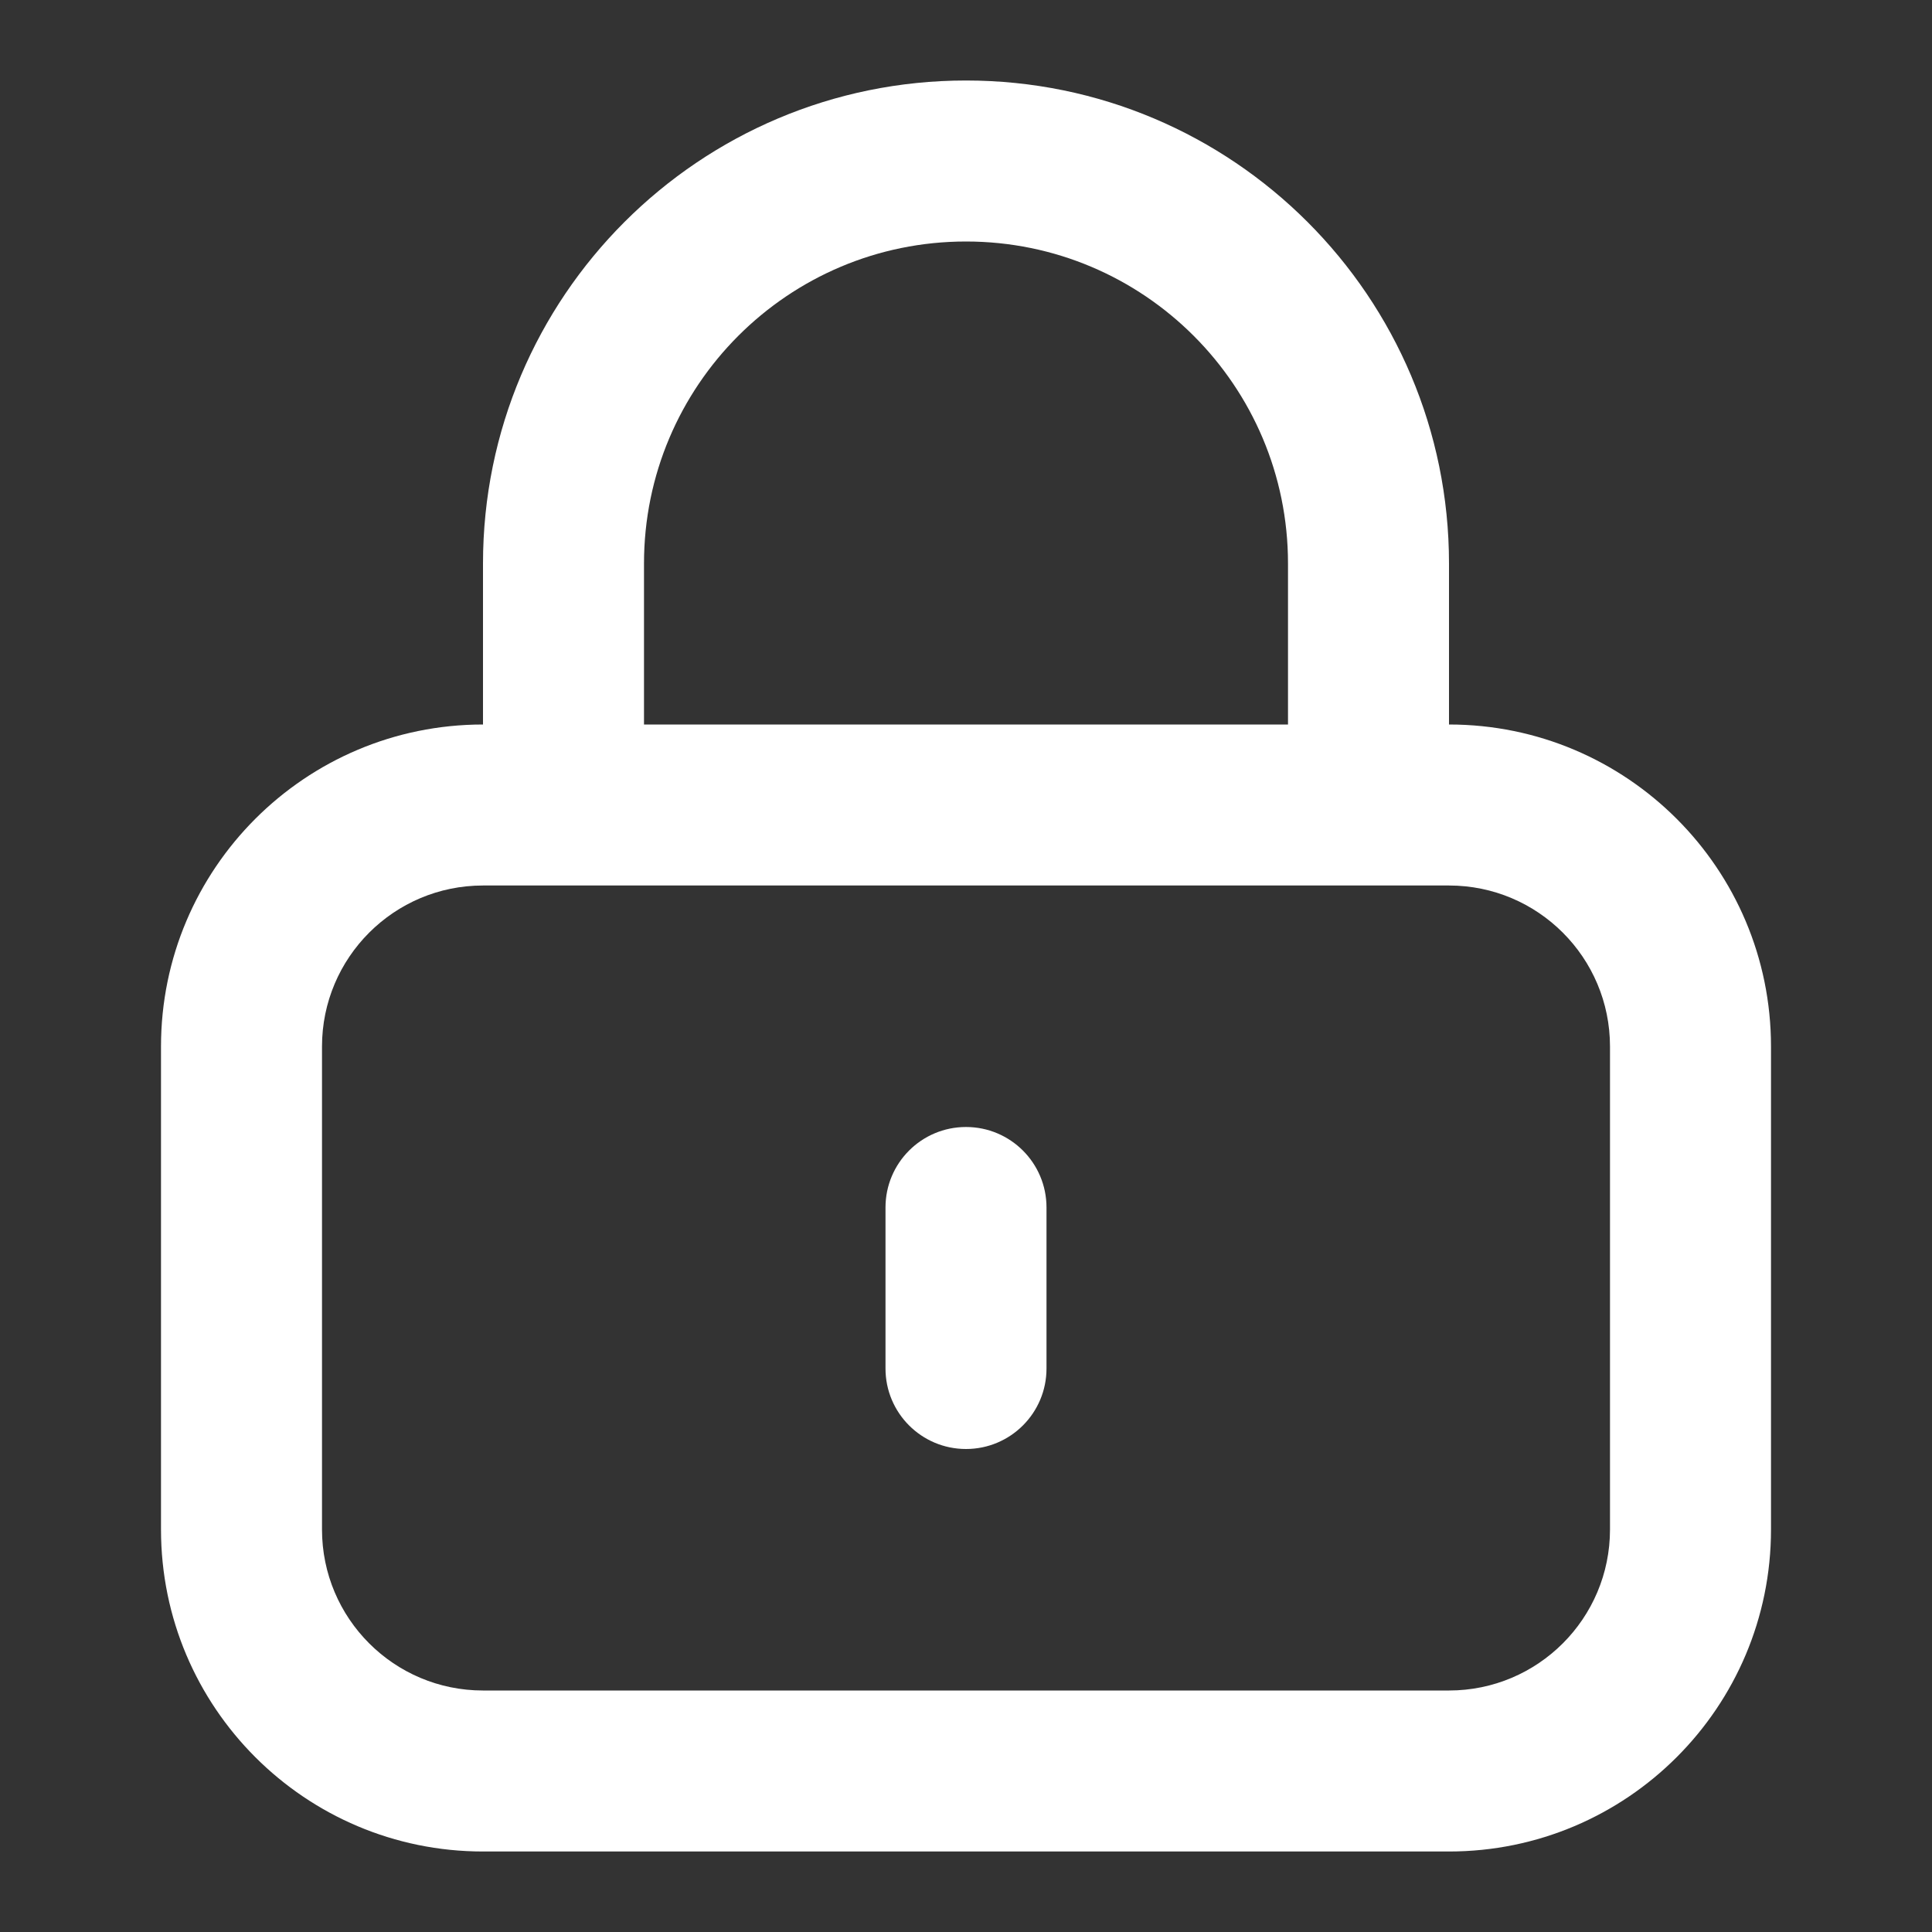 <svg width="48" height="48" viewBox="0 0 48 48" fill="none" xmlns="http://www.w3.org/2000/svg">
<rect x="0" y="0" width="48" height="48" fill="#333333" stroke="none"/>
<path d="M26 30C26 28.895 25.105 28 24 28C22.895 28 22 28.895 22 30V34C22 35.105 22.895 36 24 36C25.105 36 26 35.105 26 34V30Z" fill="white"/>
<path fill-rule="evenodd" clip-rule="evenodd" d="M36 14C36 7.373 30.627 2 24 2C17.373 2 12 7.373 12 14V18C7.582 18 4 21.582 4 26V38C4 42.418 7.582 46 12 46H36C40.418 46 44 42.418 44 38V26C44 21.582 40.418 18 36 18V14ZM16 14C16 9.582 19.582 6 24 6C28.418 6 32 9.582 32 14V18H16V14ZM8 26C8 23.791 9.791 22 12 22H36C38.209 22 40 23.791 40 26V38C40 40.209 38.209 42 36 42H12C9.791 42 8 40.209 8 38V26Z" fill="white"/>
</svg>
